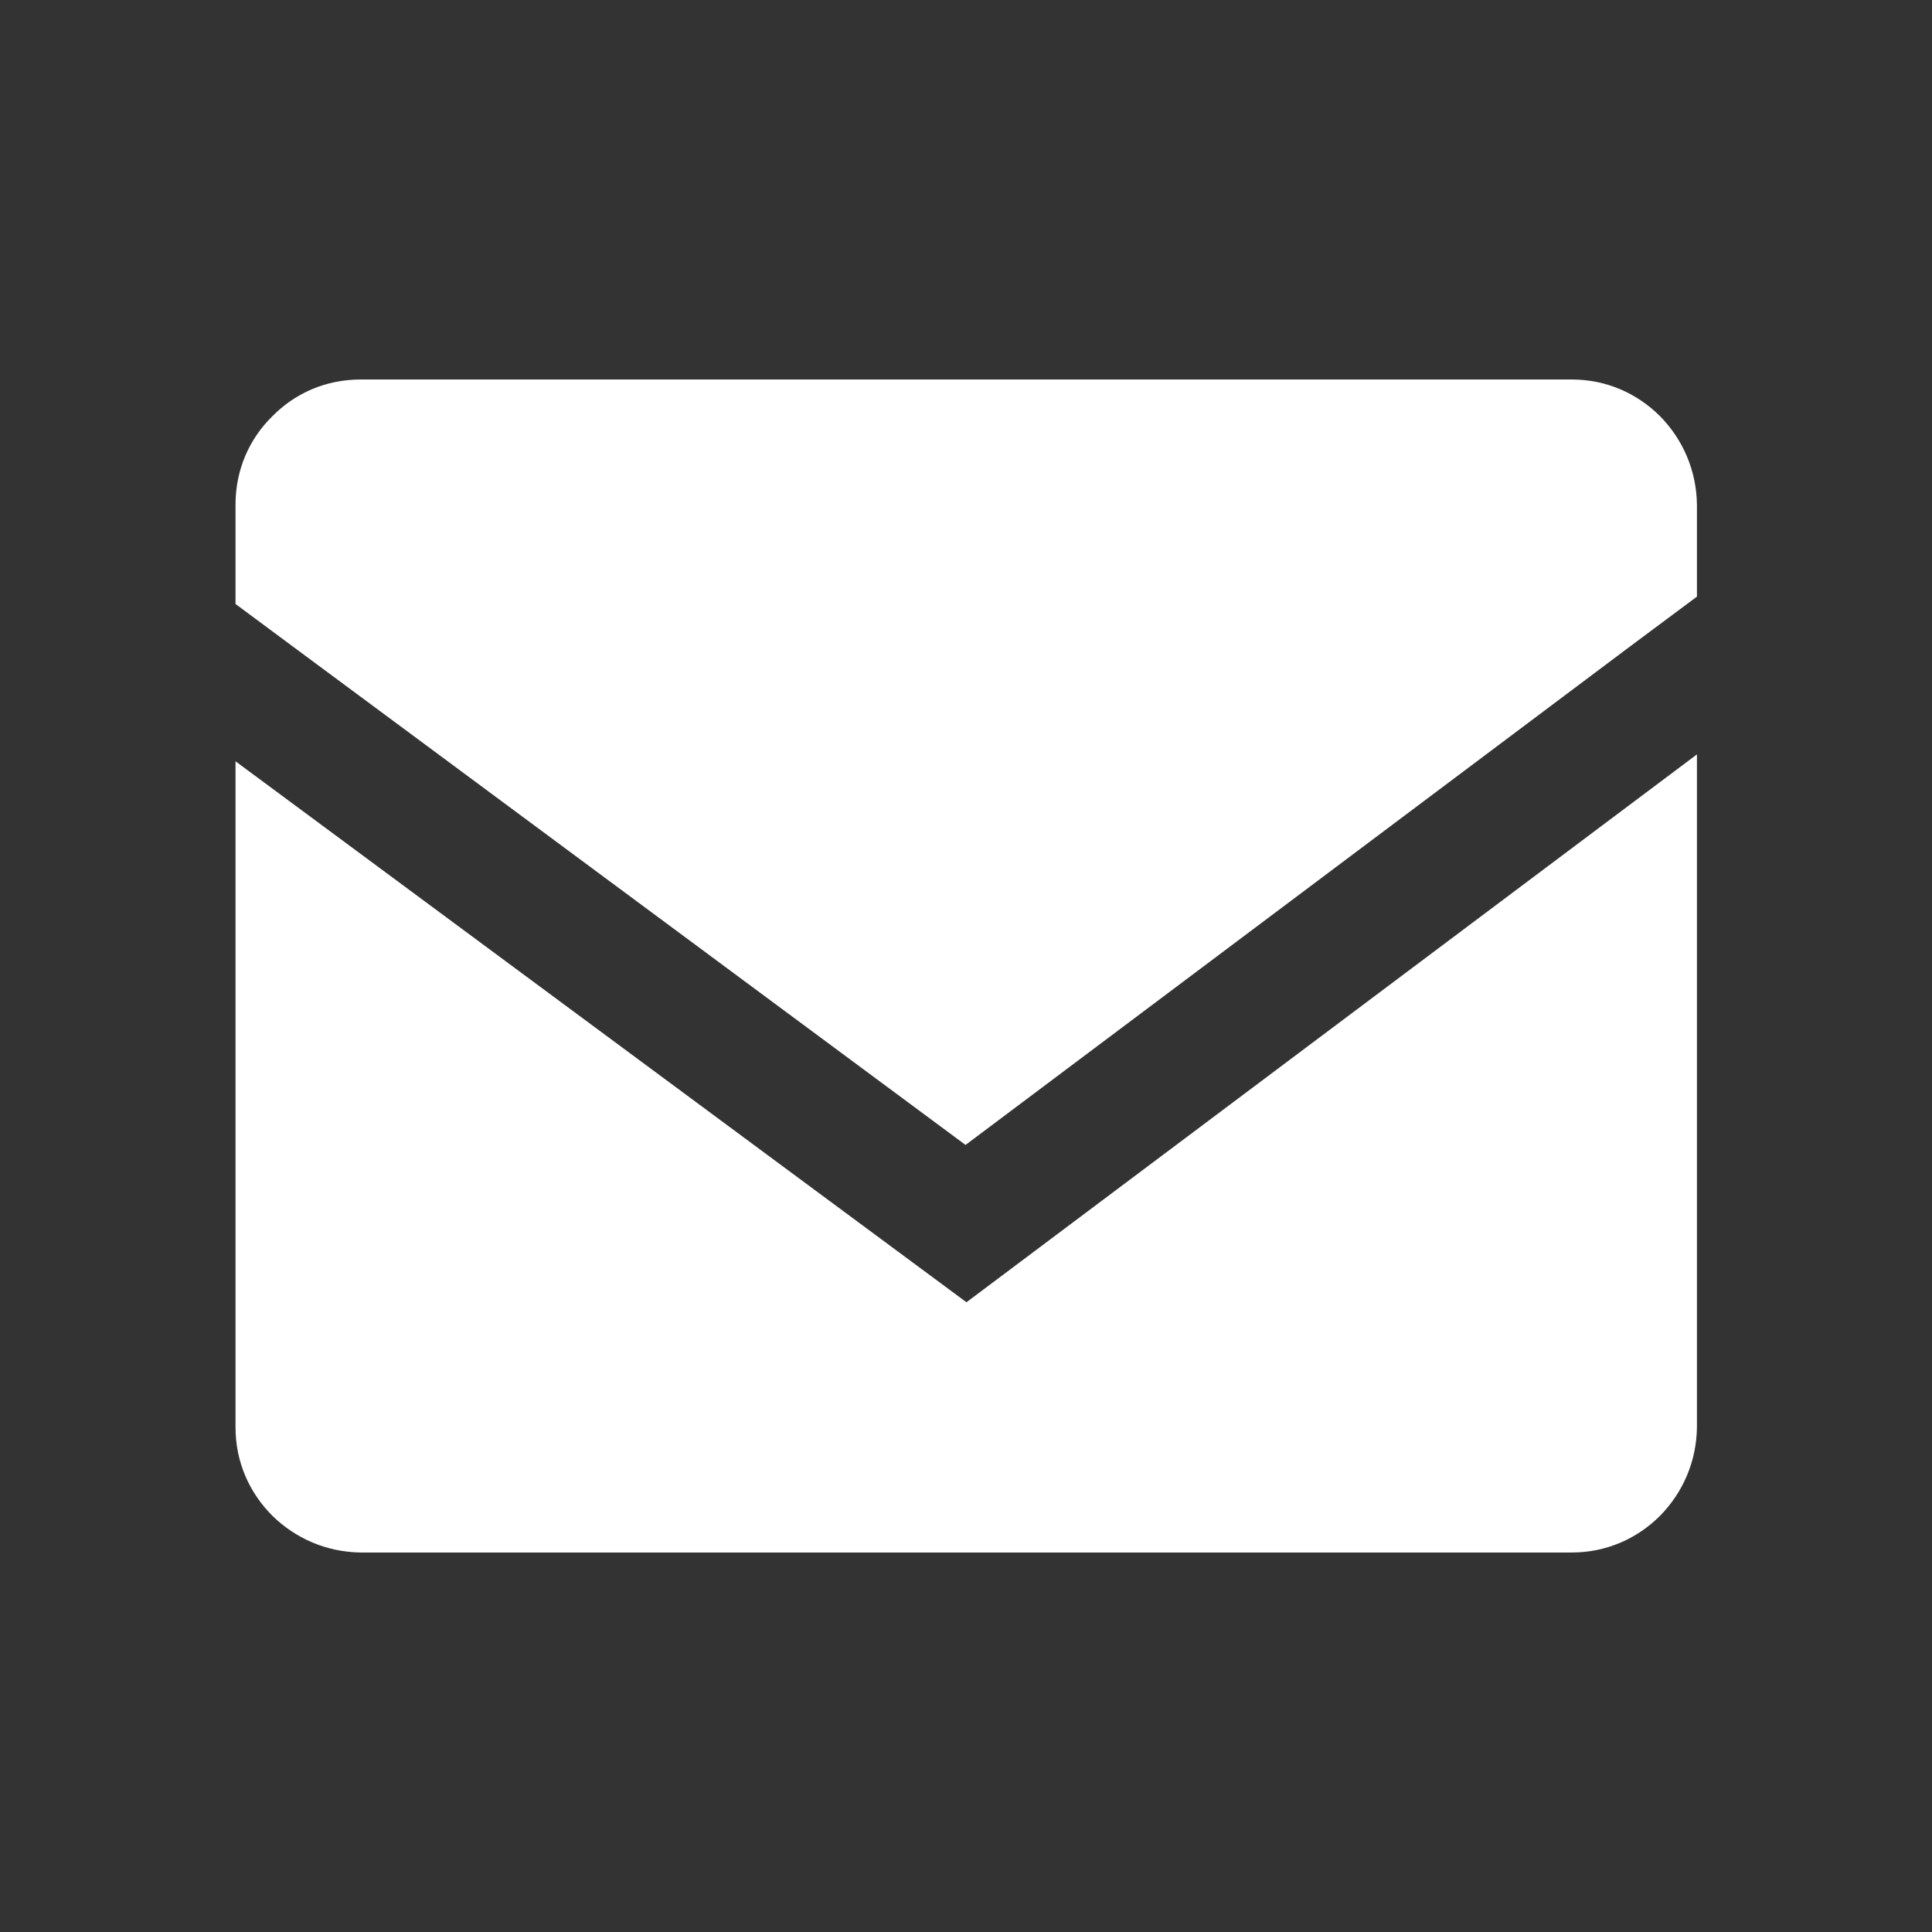 <?xml version="1.0" encoding="UTF-8"?>
<svg id="_レイヤー_2" data-name="レイヤー_2" xmlns="http://www.w3.org/2000/svg" viewBox="0 0 42 42">
  <rect x="0" y="0" width="42" height="42" fill="#333333" stroke="none"/>
  <defs>
    <style>
      .cls-1 {
        fill: none;
      }

      .cls-2 {
        fill: #fff;
      }
    </style>
  </defs>
  <g id="_レイヤー_1-2" data-name="レイヤー_1">
    <g>
      <rect class="cls-1" width="42" height="42"/>
      <path class="cls-2" d="M36.09,9.05c.49.5.79,1.17.8,1.92v2l-1.45,1.08-14.45,10.84L6.36,14.05l-1.24-.92v-2.16c0-.76.3-1.43.8-1.92.49-.5,1.16-.8,1.92-.8h26.33c.75,0,1.42.3,1.92.8ZM5.12,16.55v14.48c0,.75.3,1.42.8,1.92.5.49,1.17.79,1.92.8h26.33c.75,0,1.42-.3,1.92-.8.49-.5.79-1.17.8-1.92v-14.63l-15.88,11.91-15.89-11.76Z"/>
    </g>
  </g>
</svg>